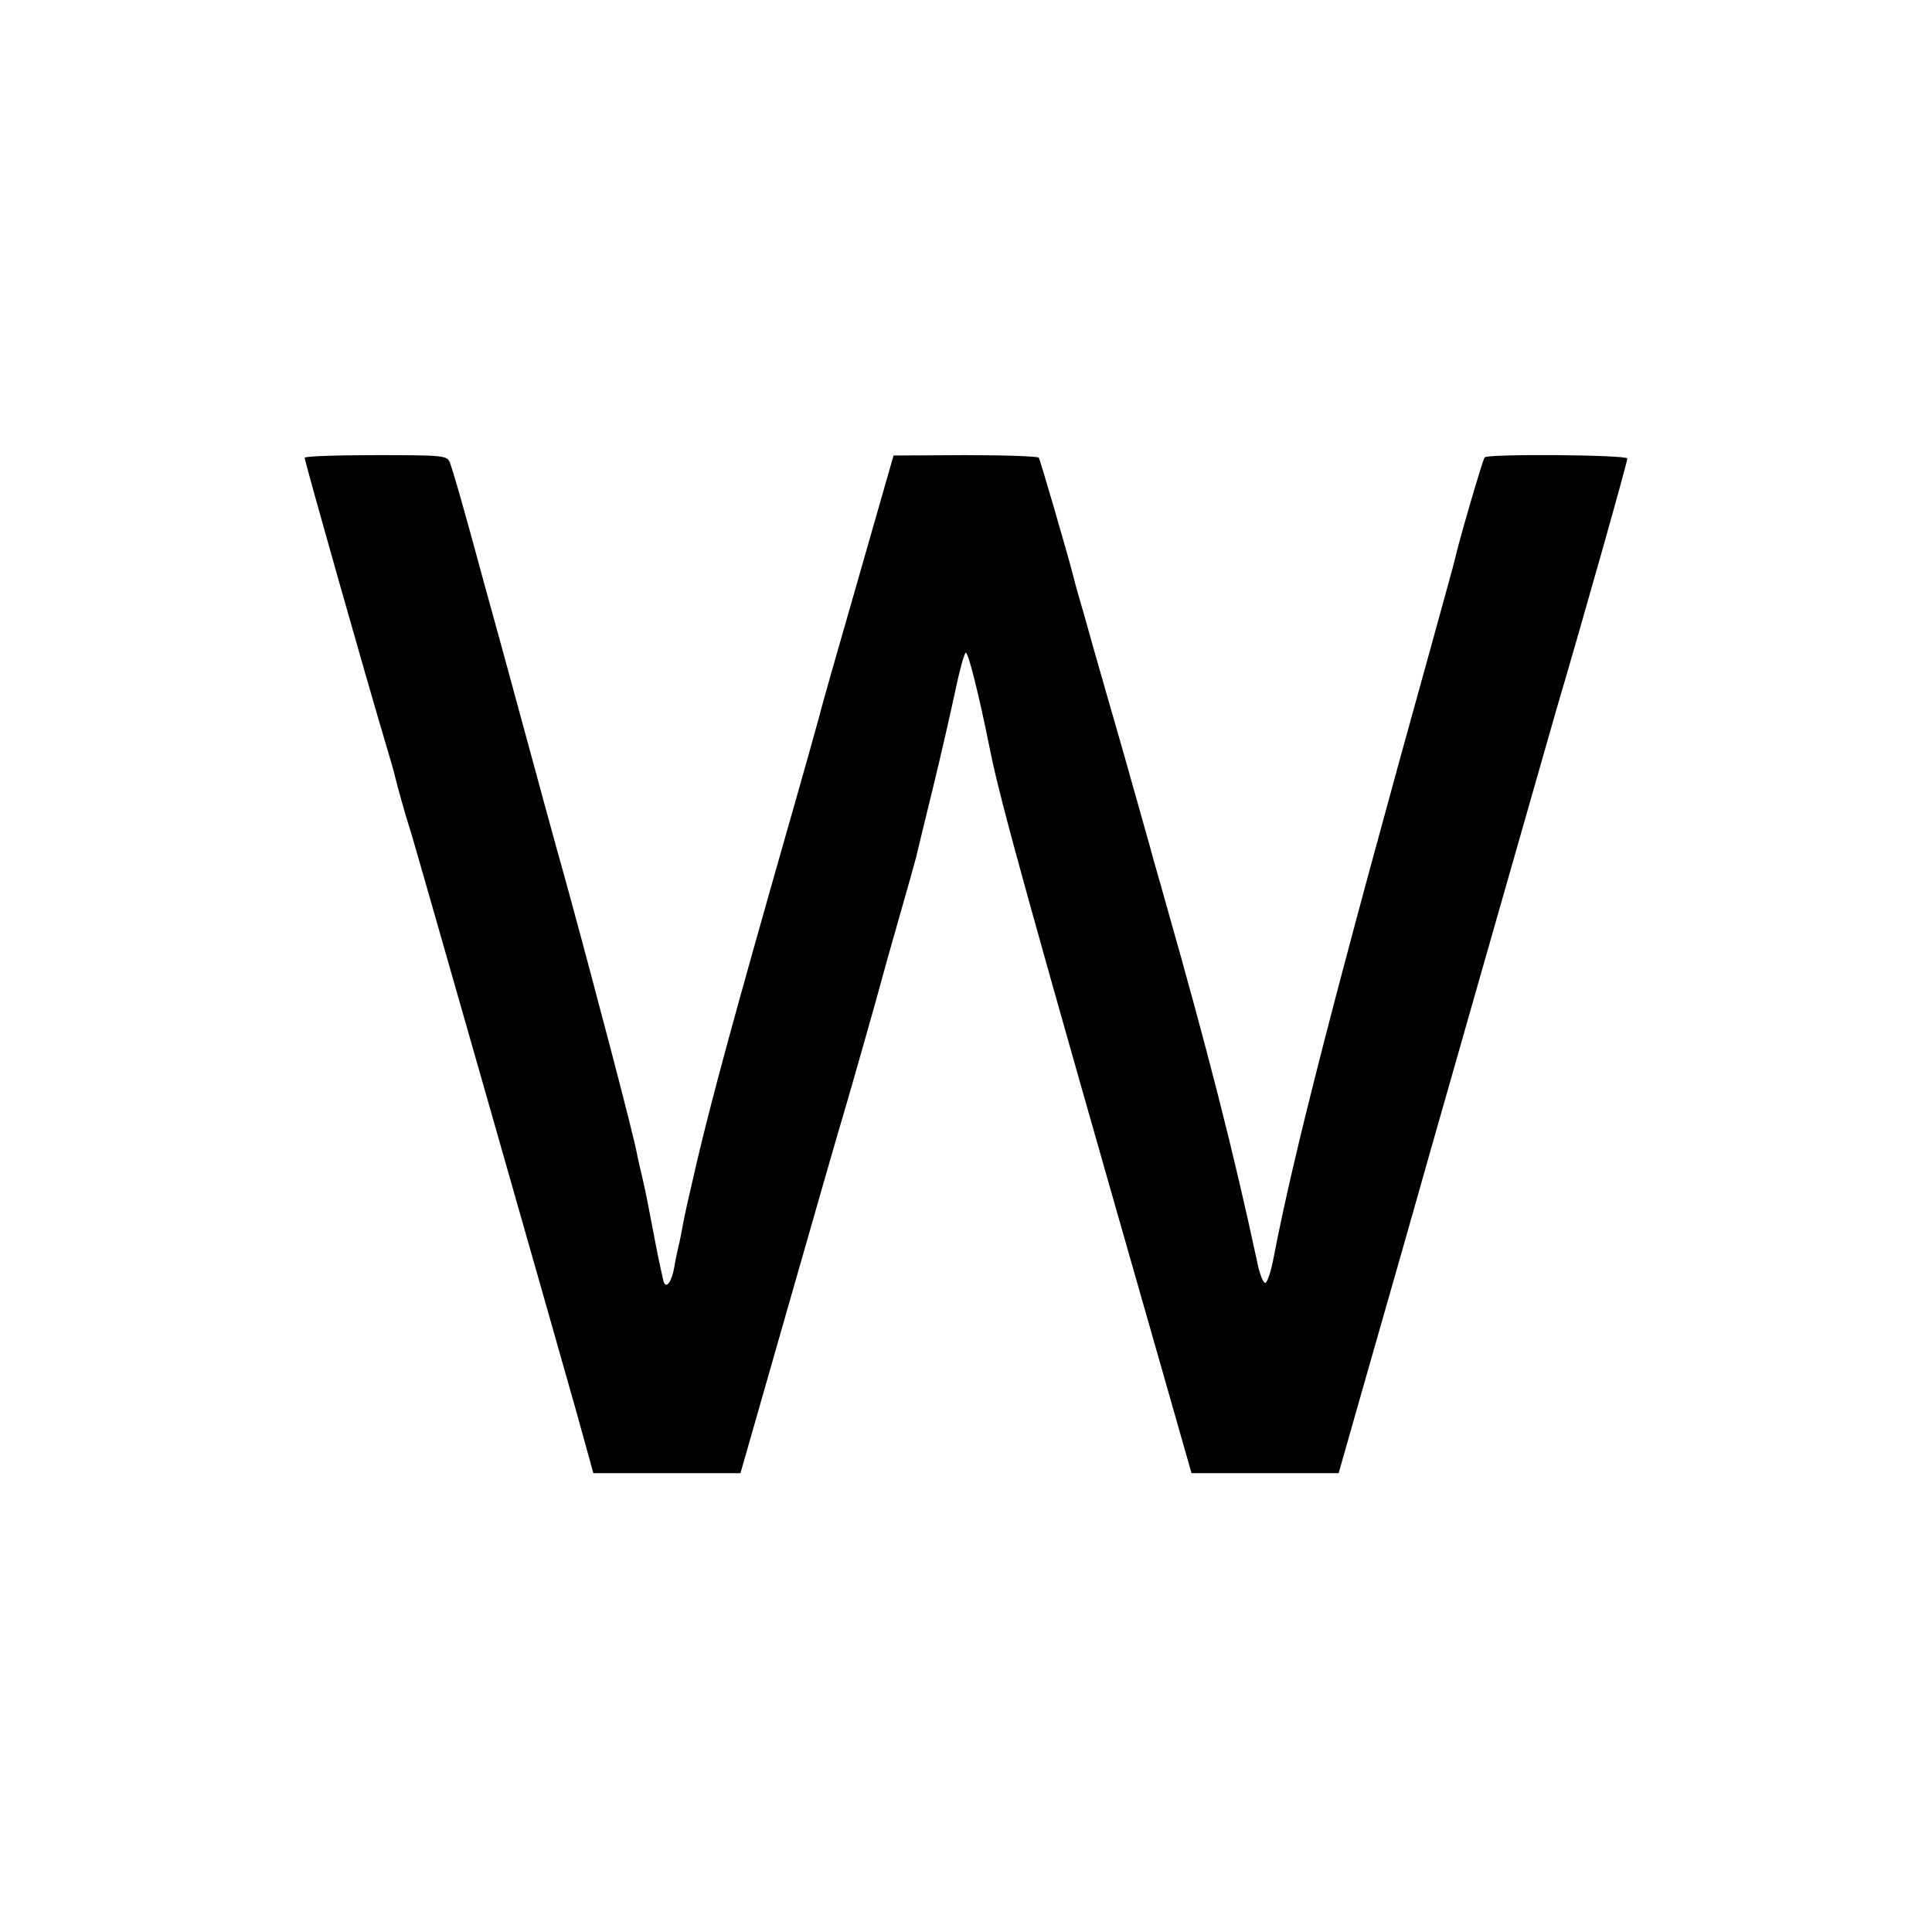 <?xml version="1.0" standalone="no"?>
<!DOCTYPE svg PUBLIC "-//W3C//DTD SVG 20010904//EN"
 "http://www.w3.org/TR/2001/REC-SVG-20010904/DTD/svg10.dtd">
<svg version="1.0" xmlns="http://www.w3.org/2000/svg"
 width="520pt" height="520pt" viewBox="0 0 520 520"
 preserveAspectRatio="xMidYMid meet">
<g transform="translate(0,520) scale(0.1,-0.1)"
fill="#000000" stroke="none">
<path d="M820 3968 c0 -10 165 -592 220 -776 12 -40 23 -78 24 -85 4 -17 25
-95 42 -147 15 -49 366 -1279 444 -1555 l47 -170 198 0 198 0 133 465 c73 256
138 481 144 500 13 43 100 349 105 370 2 8 22 80 45 160 23 80 43 152 45 160
2 8 22 92 45 185 23 94 50 213 61 265 11 52 23 98 28 103 6 6 35 -108 66 -263
29 -143 104 -413 455 -1640 l87 -305 198 0 198 0 74 260 c93 324 88 309 108
378 22 80 381 1337 404 1417 75 254 191 666 191 676 0 10 -375 13 -384 3 -5
-5 -71 -231 -81 -278 -2 -9 -27 -99 -55 -201 -269 -968 -379 -1398 -433 -1680
-7 -36 -17 -64 -22 -63 -6 1 -16 28 -22 60 -63 293 -132 564 -244 958 -11 39
-26 93 -34 120 -7 28 -44 156 -80 285 -37 129 -76 264 -86 300 -10 36 -25 90
-34 120 -9 30 -17 62 -19 70 -11 43 -86 302 -90 308 -2 4 -91 7 -198 7 l-193
-1 -97 -339 c-54 -187 -100 -349 -102 -360 -3 -11 -41 -148 -86 -305 -144
-505 -203 -722 -245 -900 -2 -8 -10 -45 -19 -83 -9 -37 -18 -82 -21 -100 -3
-17 -8 -39 -10 -47 -2 -8 -7 -31 -10 -50 -7 -40 -22 -61 -29 -39 -2 8 -12 52
-21 99 -24 126 -25 131 -36 180 -6 25 -13 55 -15 67 -10 53 -110 434 -184 705
-45 161 -90 327 -101 368 -11 41 -47 172 -79 290 -33 118 -69 251 -81 295 -29
105 -49 175 -58 200 -8 19 -17 20 -199 20 -106 0 -192 -3 -192 -7z"/>
</g>
</svg>
